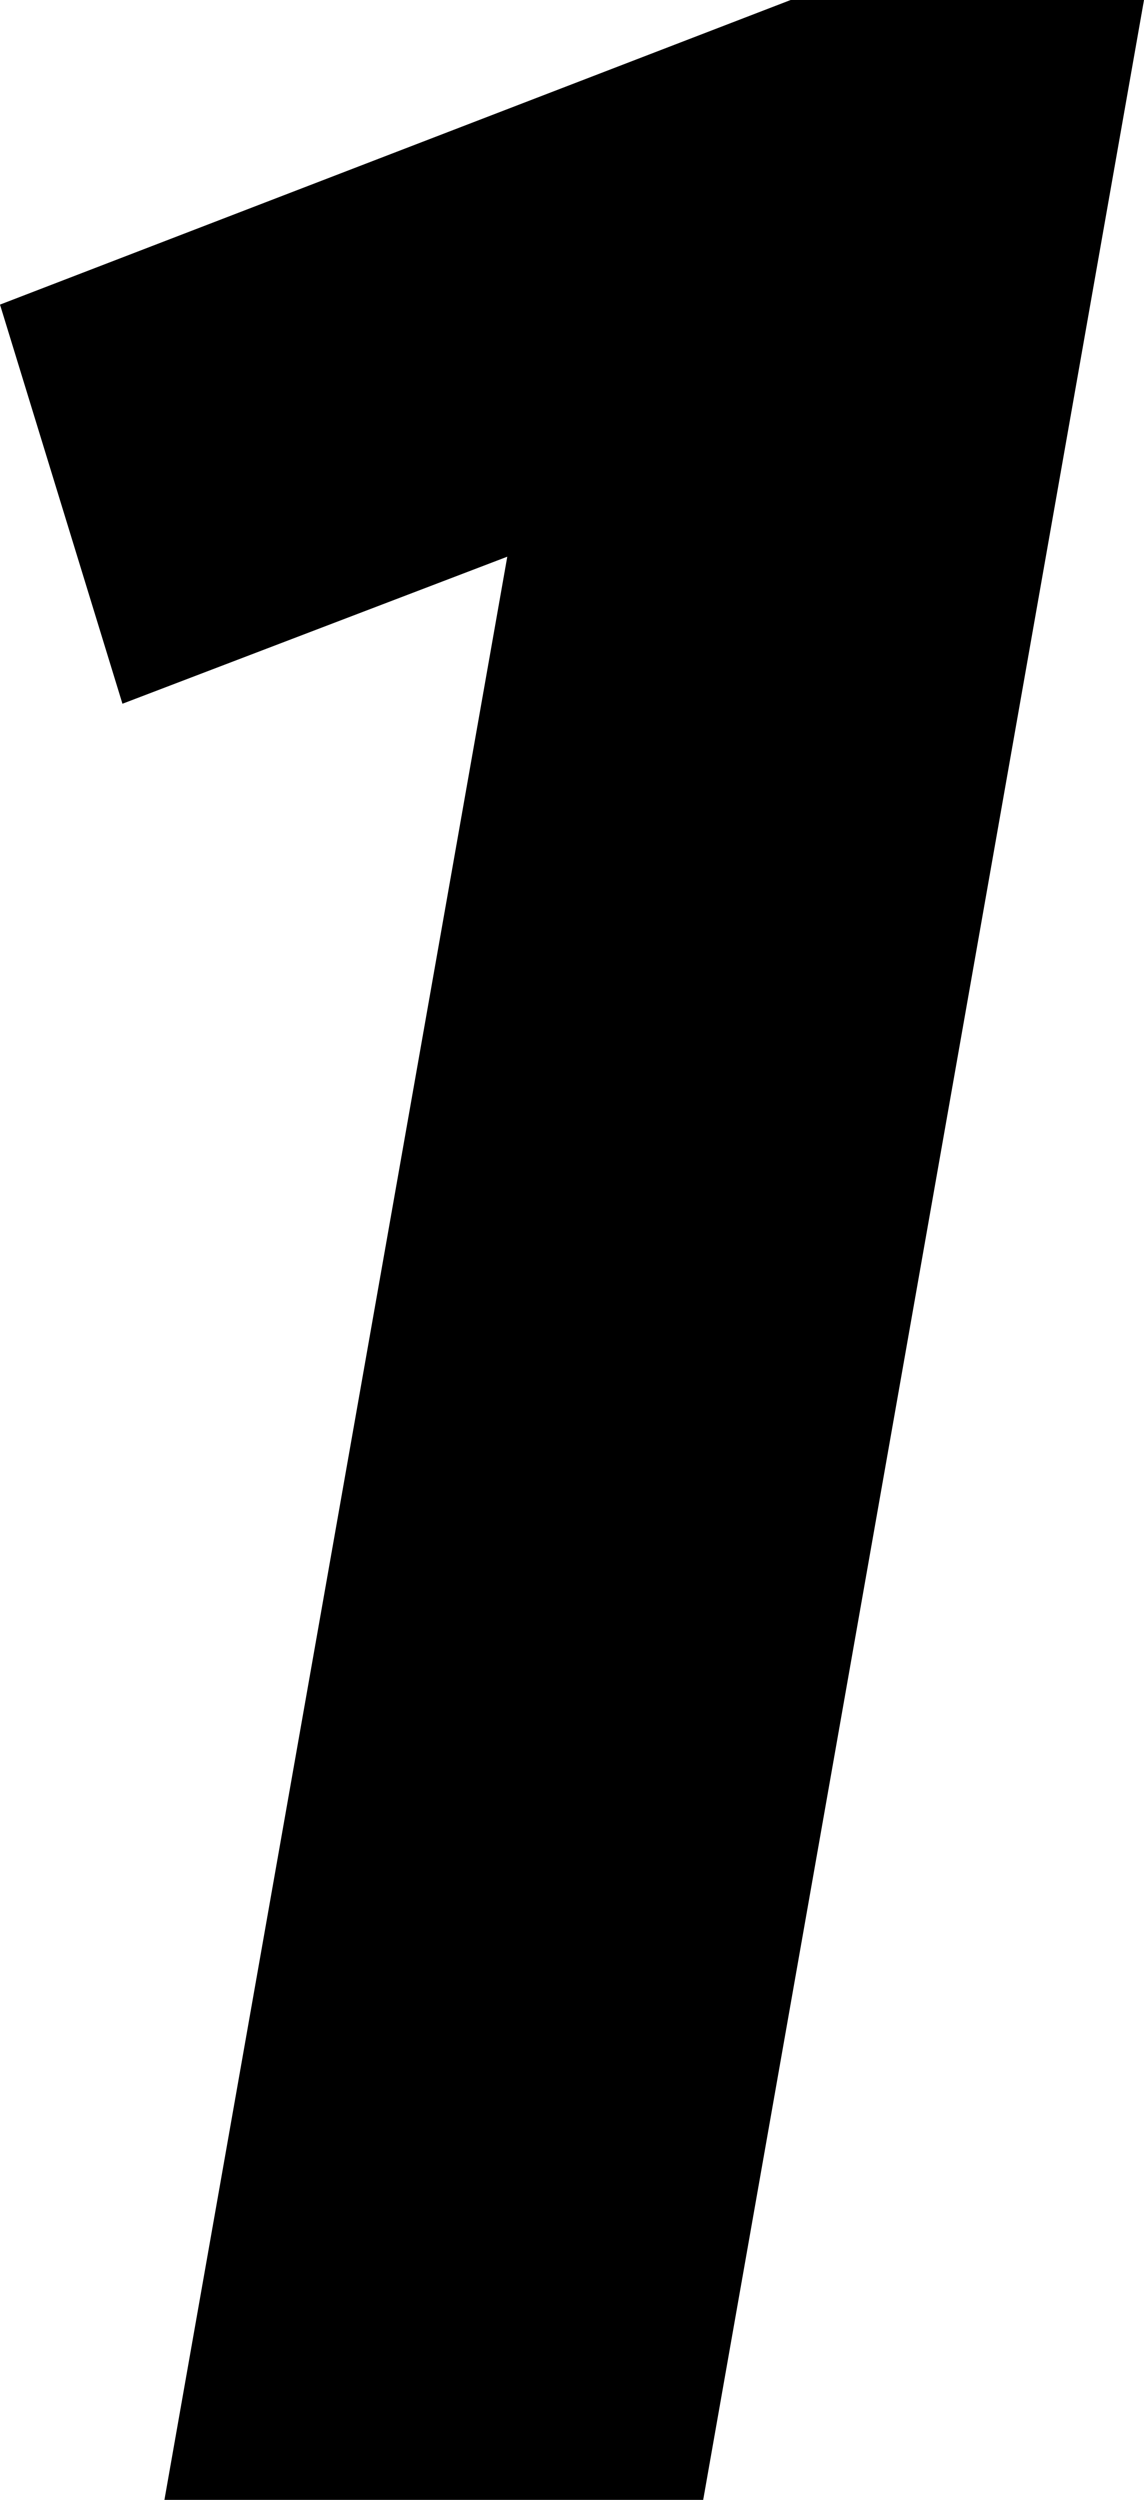 <svg xmlns="http://www.w3.org/2000/svg" width="10.464" height="22.848" viewBox="0 0 10.464 22.848">
  <path id="パス_797" data-name="パス 797" d="M5.152,0H10.08l4.032-22.848H10.88L3.648-20.064l1.12,3.648,3.52-1.344Z" transform="translate(-3.648 22.848)"/>
</svg>
